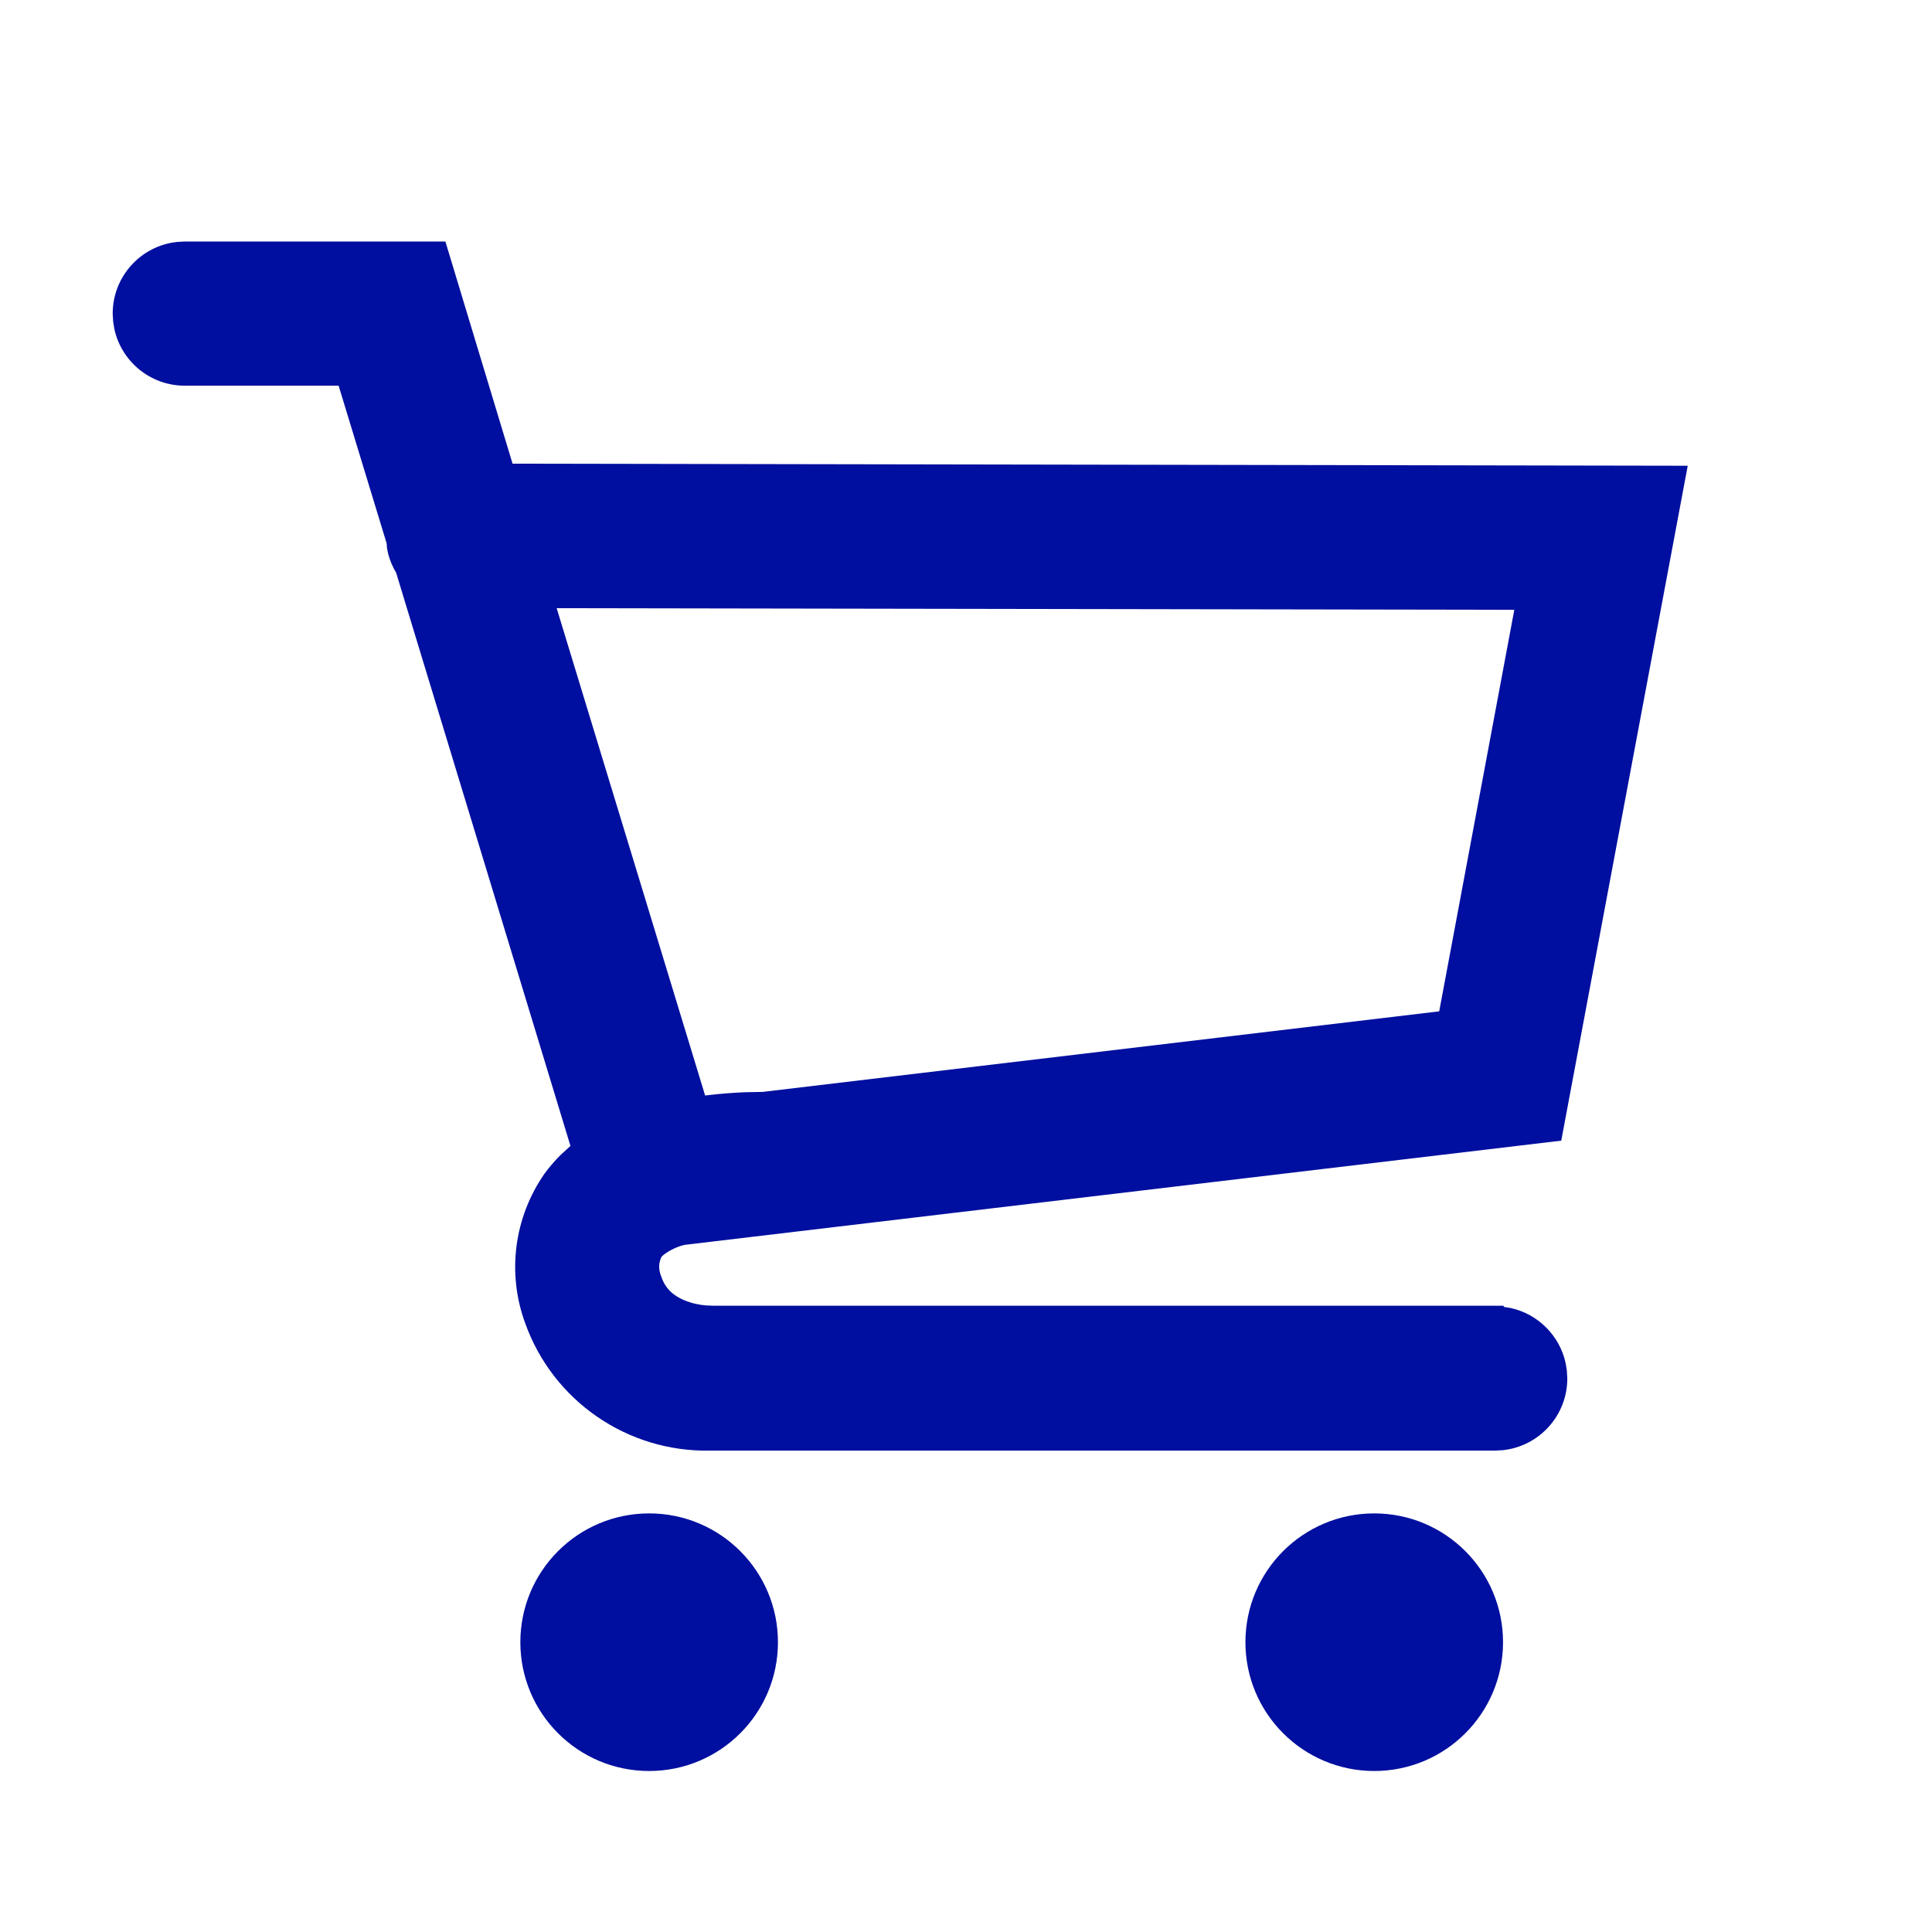 <?xml version="1.0" encoding="UTF-8"?>
<svg width="30px" height="30px" viewBox="0 0 30 30" version="1.1" xmlns="http://www.w3.org/2000/svg" xmlns:xlink="http://www.w3.org/1999/xlink">
    <title>Tracfone Components/Icons/General/Light/shopping_cart</title>
    <g id="Tracfone-Components/Icons/General/Light/shopping_cart" stroke="none" stroke-width="1" fill="none" fill-rule="evenodd">
        <path d="M21.339,23.5 C22.444,23.5 23.339,24.395 23.339,25.5 C23.339,26.605 22.444,27.5 21.339,27.5 C20.235,27.5 19.339,26.605 19.339,25.5 C19.339,24.395 20.235,23.5 21.339,23.5 Z M10.08,23.5 C11.185,23.5 12.08,24.395 12.08,25.5 C12.08,26.605 11.185,27.5 10.08,27.5 C8.975,27.5 8.08,26.605 8.08,25.5 C8.08,24.395 8.975,23.5 10.08,23.5 Z M6.916,3.75 L7.959,7.2 L26.207,7.232 L24.243,17.712 L10.624,19.331 C10.476,19.368 10.343,19.447 10.276,19.51 C10.226,19.601 10.221,19.71 10.269,19.824 C10.327,20 10.448,20.117 10.627,20.191 C10.743,20.239 10.858,20.262 10.967,20.271 L11.075,20.275 L23.344,20.275 L23.357,20.295 L23.458,20.311 C23.883,20.404 24.218,20.74 24.311,21.165 L24.33,21.283 L24.337,21.405 C24.337,21.982 23.9,22.457 23.339,22.518 L23.217,22.525 L11.028,22.525 C9.743,22.551 8.586,21.753 8.155,20.546 C7.87,19.771 7.981,18.906 8.455,18.225 C8.531,18.121 8.616,18.022 8.707,17.932 L8.858,17.794 L6.151,8.893 C6.095,8.8 6.053,8.698 6.029,8.606 L6.01,8.517 L6.004,8.438 L5.258,5.989 L2.87,5.989 C2.334,5.989 1.886,5.613 1.776,5.11 L1.757,4.992 L1.75,4.87 C1.75,4.292 2.187,3.817 2.748,3.757 L2.87,3.75 L6.916,3.75 Z M8.644,9.444 L10.949,17.011 L11.017,17.003 C11.205,16.982 11.392,16.967 11.574,16.96 L11.842,16.955 L22.348,15.704 L23.514,9.469 L8.644,9.444 Z" id="shopping_cart" fill="#000F9F" fill-rule="nonzero"></path>
    </g>
</svg>